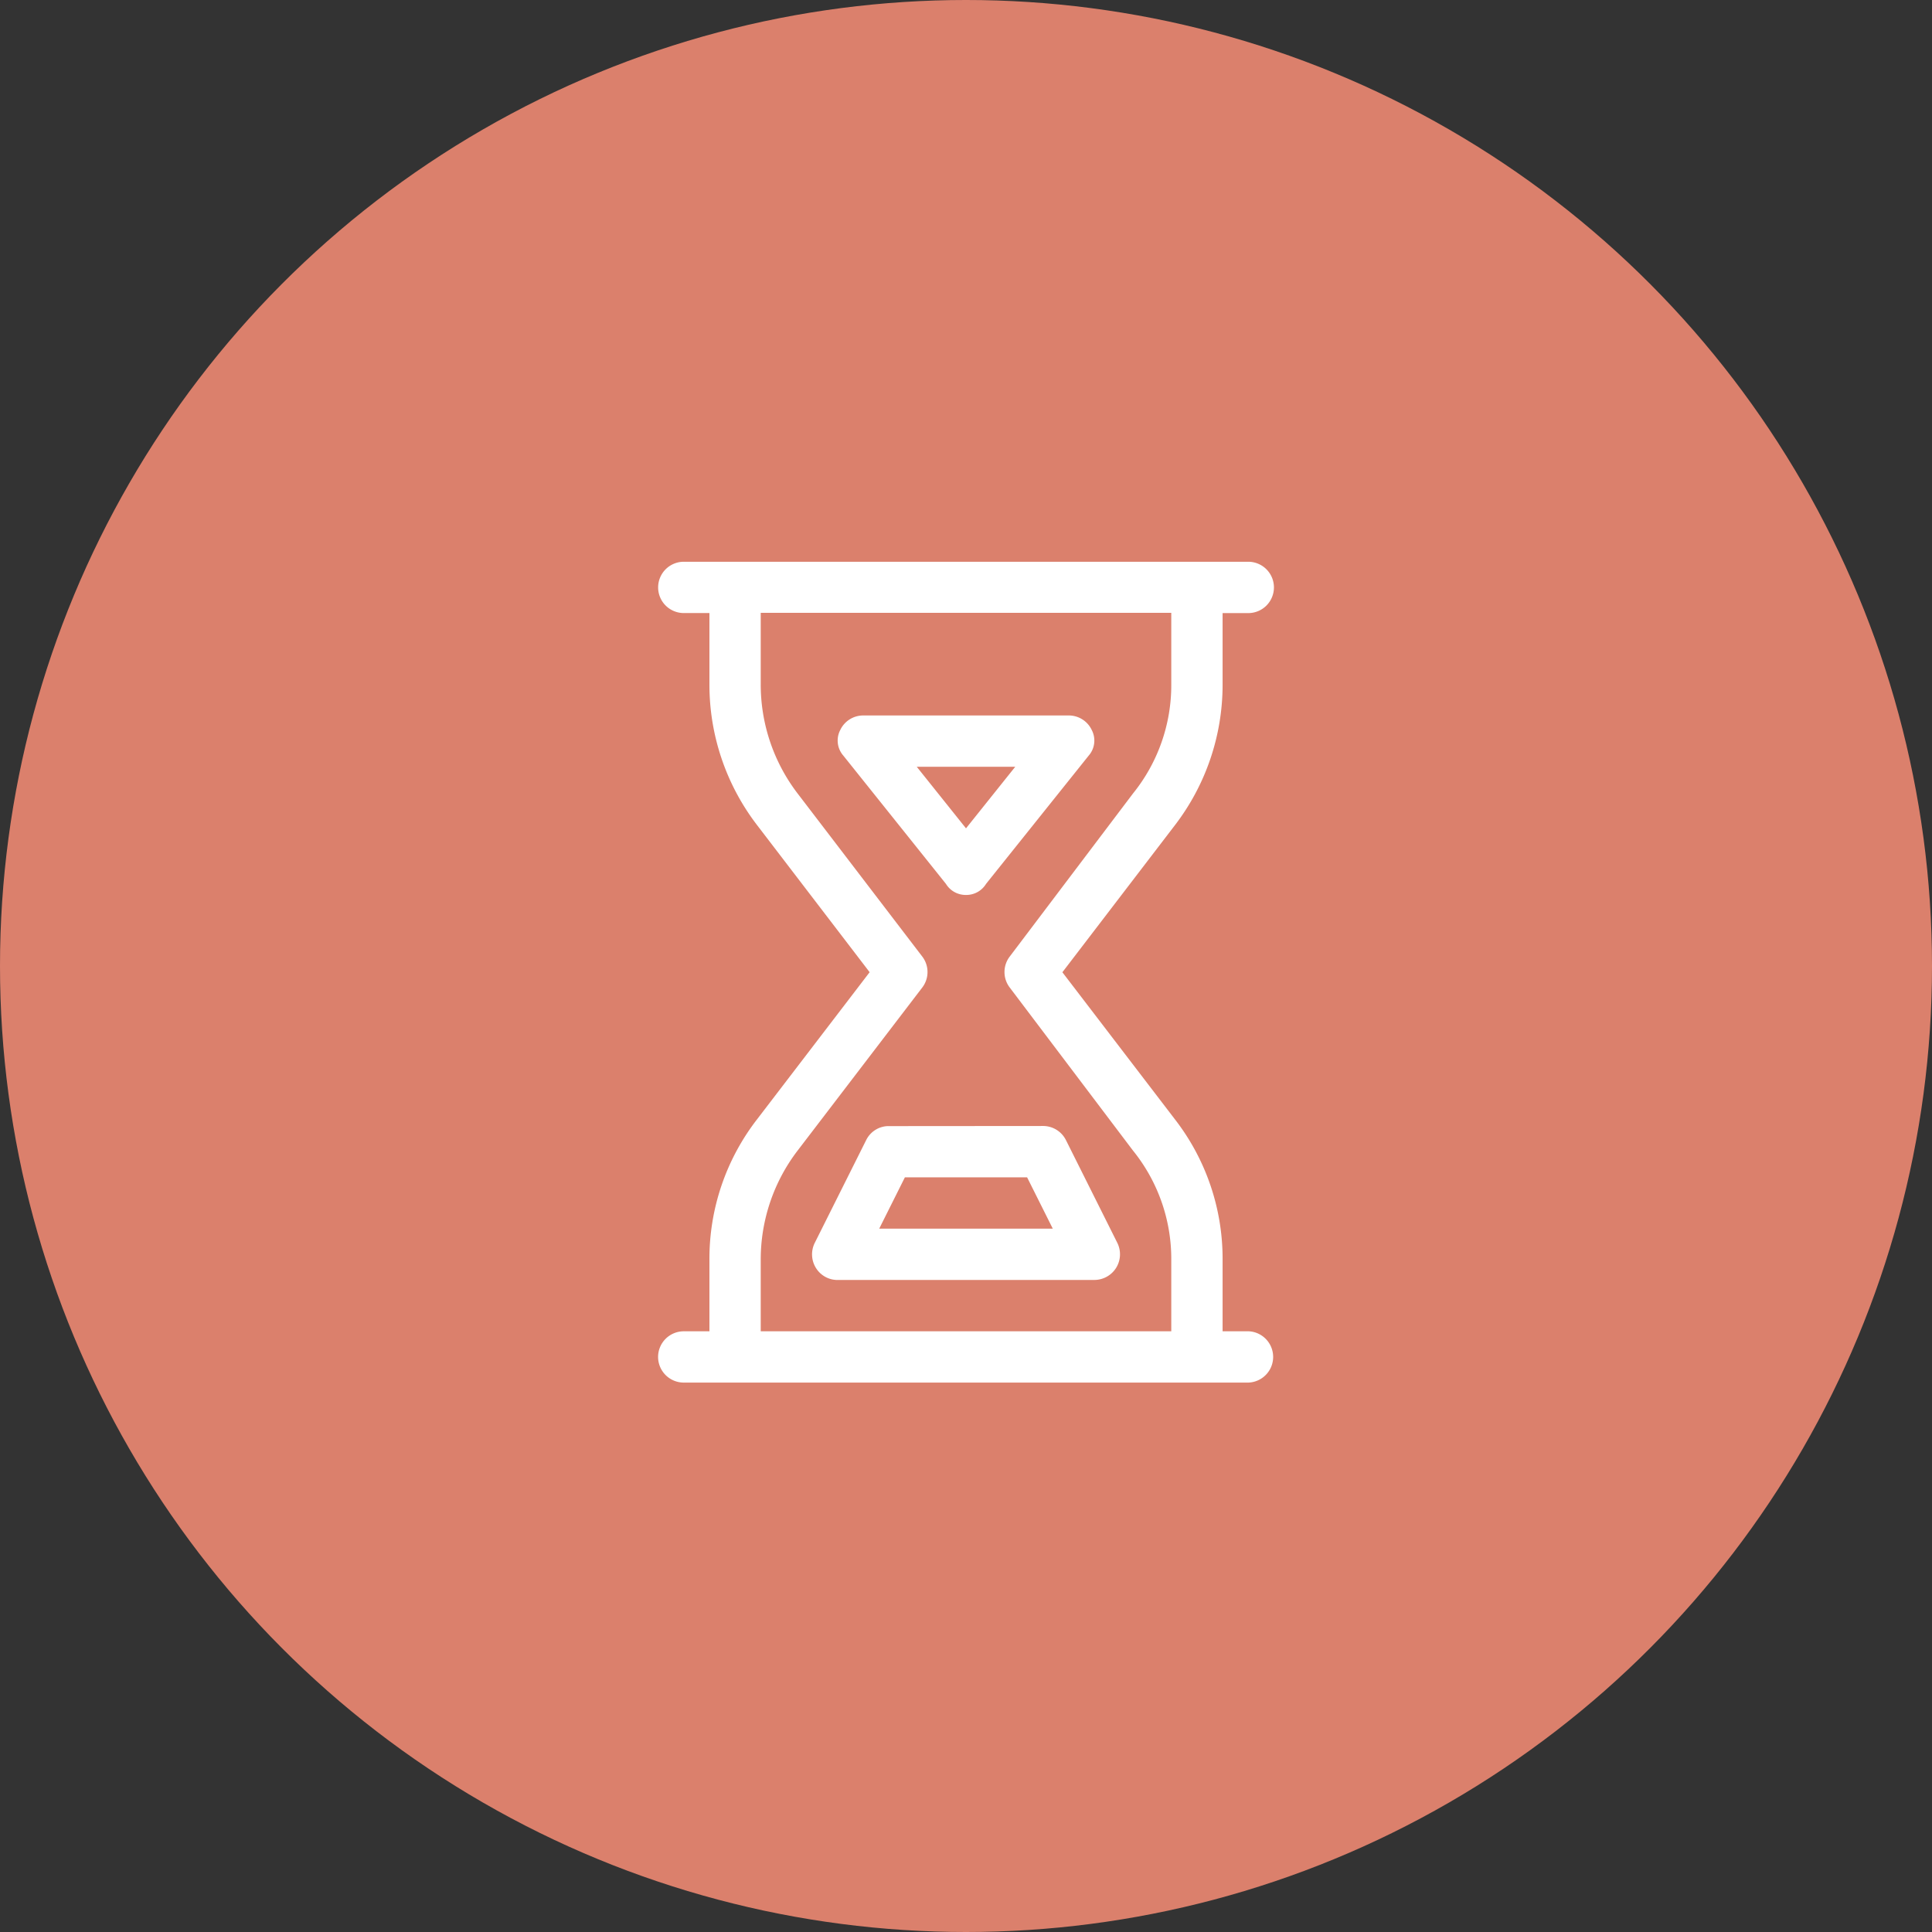 <?xml version="1.0" encoding="UTF-8"?> <svg xmlns="http://www.w3.org/2000/svg" width="80" height="80" viewBox="0 0 80 80"><rect x="0" y="0" width="80" height="80" fill="#333333" stroke="none"/><g id="Group_136" data-name="Group 136" transform="translate(-5037 101)"><circle id="Ellipse_11" data-name="Ellipse 11" cx="40" cy="40" r="40" transform="translate(5037 -101)" fill="#db806c"></circle><path id="Path_51" data-name="Path 51" d="M-.83-16.4l-4.25-5.312a.947.947,0,0,1-.126-1.062,1.051,1.051,0,0,1,.956-.6h8.5a1.051,1.051,0,0,1,.956.6.947.947,0,0,1-.126,1.063L.83-16.4a.958.958,0,0,1-.83.458A.958.958,0,0,1-.83-16.4ZM0-18.7l2.039-2.55H-2.039ZM3.188-6.375a1.057,1.057,0,0,1,.95.584l2.125,4.25A1.065,1.065,0,0,1,6.216-.5a1.067,1.067,0,0,1-.9.5H-5.372a1.049,1.049,0,0,1-.844-.5,1.065,1.065,0,0,1-.046-1.036l2.126-4.25a1.038,1.038,0,0,1,.89-.584Zm.405,4.25L2.53-4.25H-2.53L-3.593-2.125ZM-11.687,4.25A1.064,1.064,0,0,1-12.75,3.188a1.064,1.064,0,0,1,1.063-1.062h1.063V-.843a9.424,9.424,0,0,1,1.966-5.8l4.668-6.1-4.668-6.1a9.553,9.553,0,0,1-1.966-5.806v-2.966h-1.062a1.062,1.062,0,0,1-1.062-1.062,1.063,1.063,0,0,1,1.063-1.062H11.688a1.064,1.064,0,0,1,1.063,1.063,1.064,1.064,0,0,1-1.062,1.063H10.625v2.966a9.552,9.552,0,0,1-1.966,5.806l-4.668,6.1,4.668,6.1a9.423,9.423,0,0,1,1.966,5.8V2.125h1.063a1.063,1.063,0,0,1,0,2.125ZM8.5-.843A7.135,7.135,0,0,0,6.913-5.359l-5.1-6.747a1.055,1.055,0,0,1,0-1.288l5.1-6.747A7.137,7.137,0,0,0,8.5-24.659v-2.966h-17v2.966a7.425,7.425,0,0,0,1.529,4.518l5.158,6.747a1.055,1.055,0,0,1,0,1.288L-6.971-5.359A7.424,7.424,0,0,0-8.5-.843V2.125h17Z" transform="translate(5077 -48)" fill="#fff"></path></g></svg> 